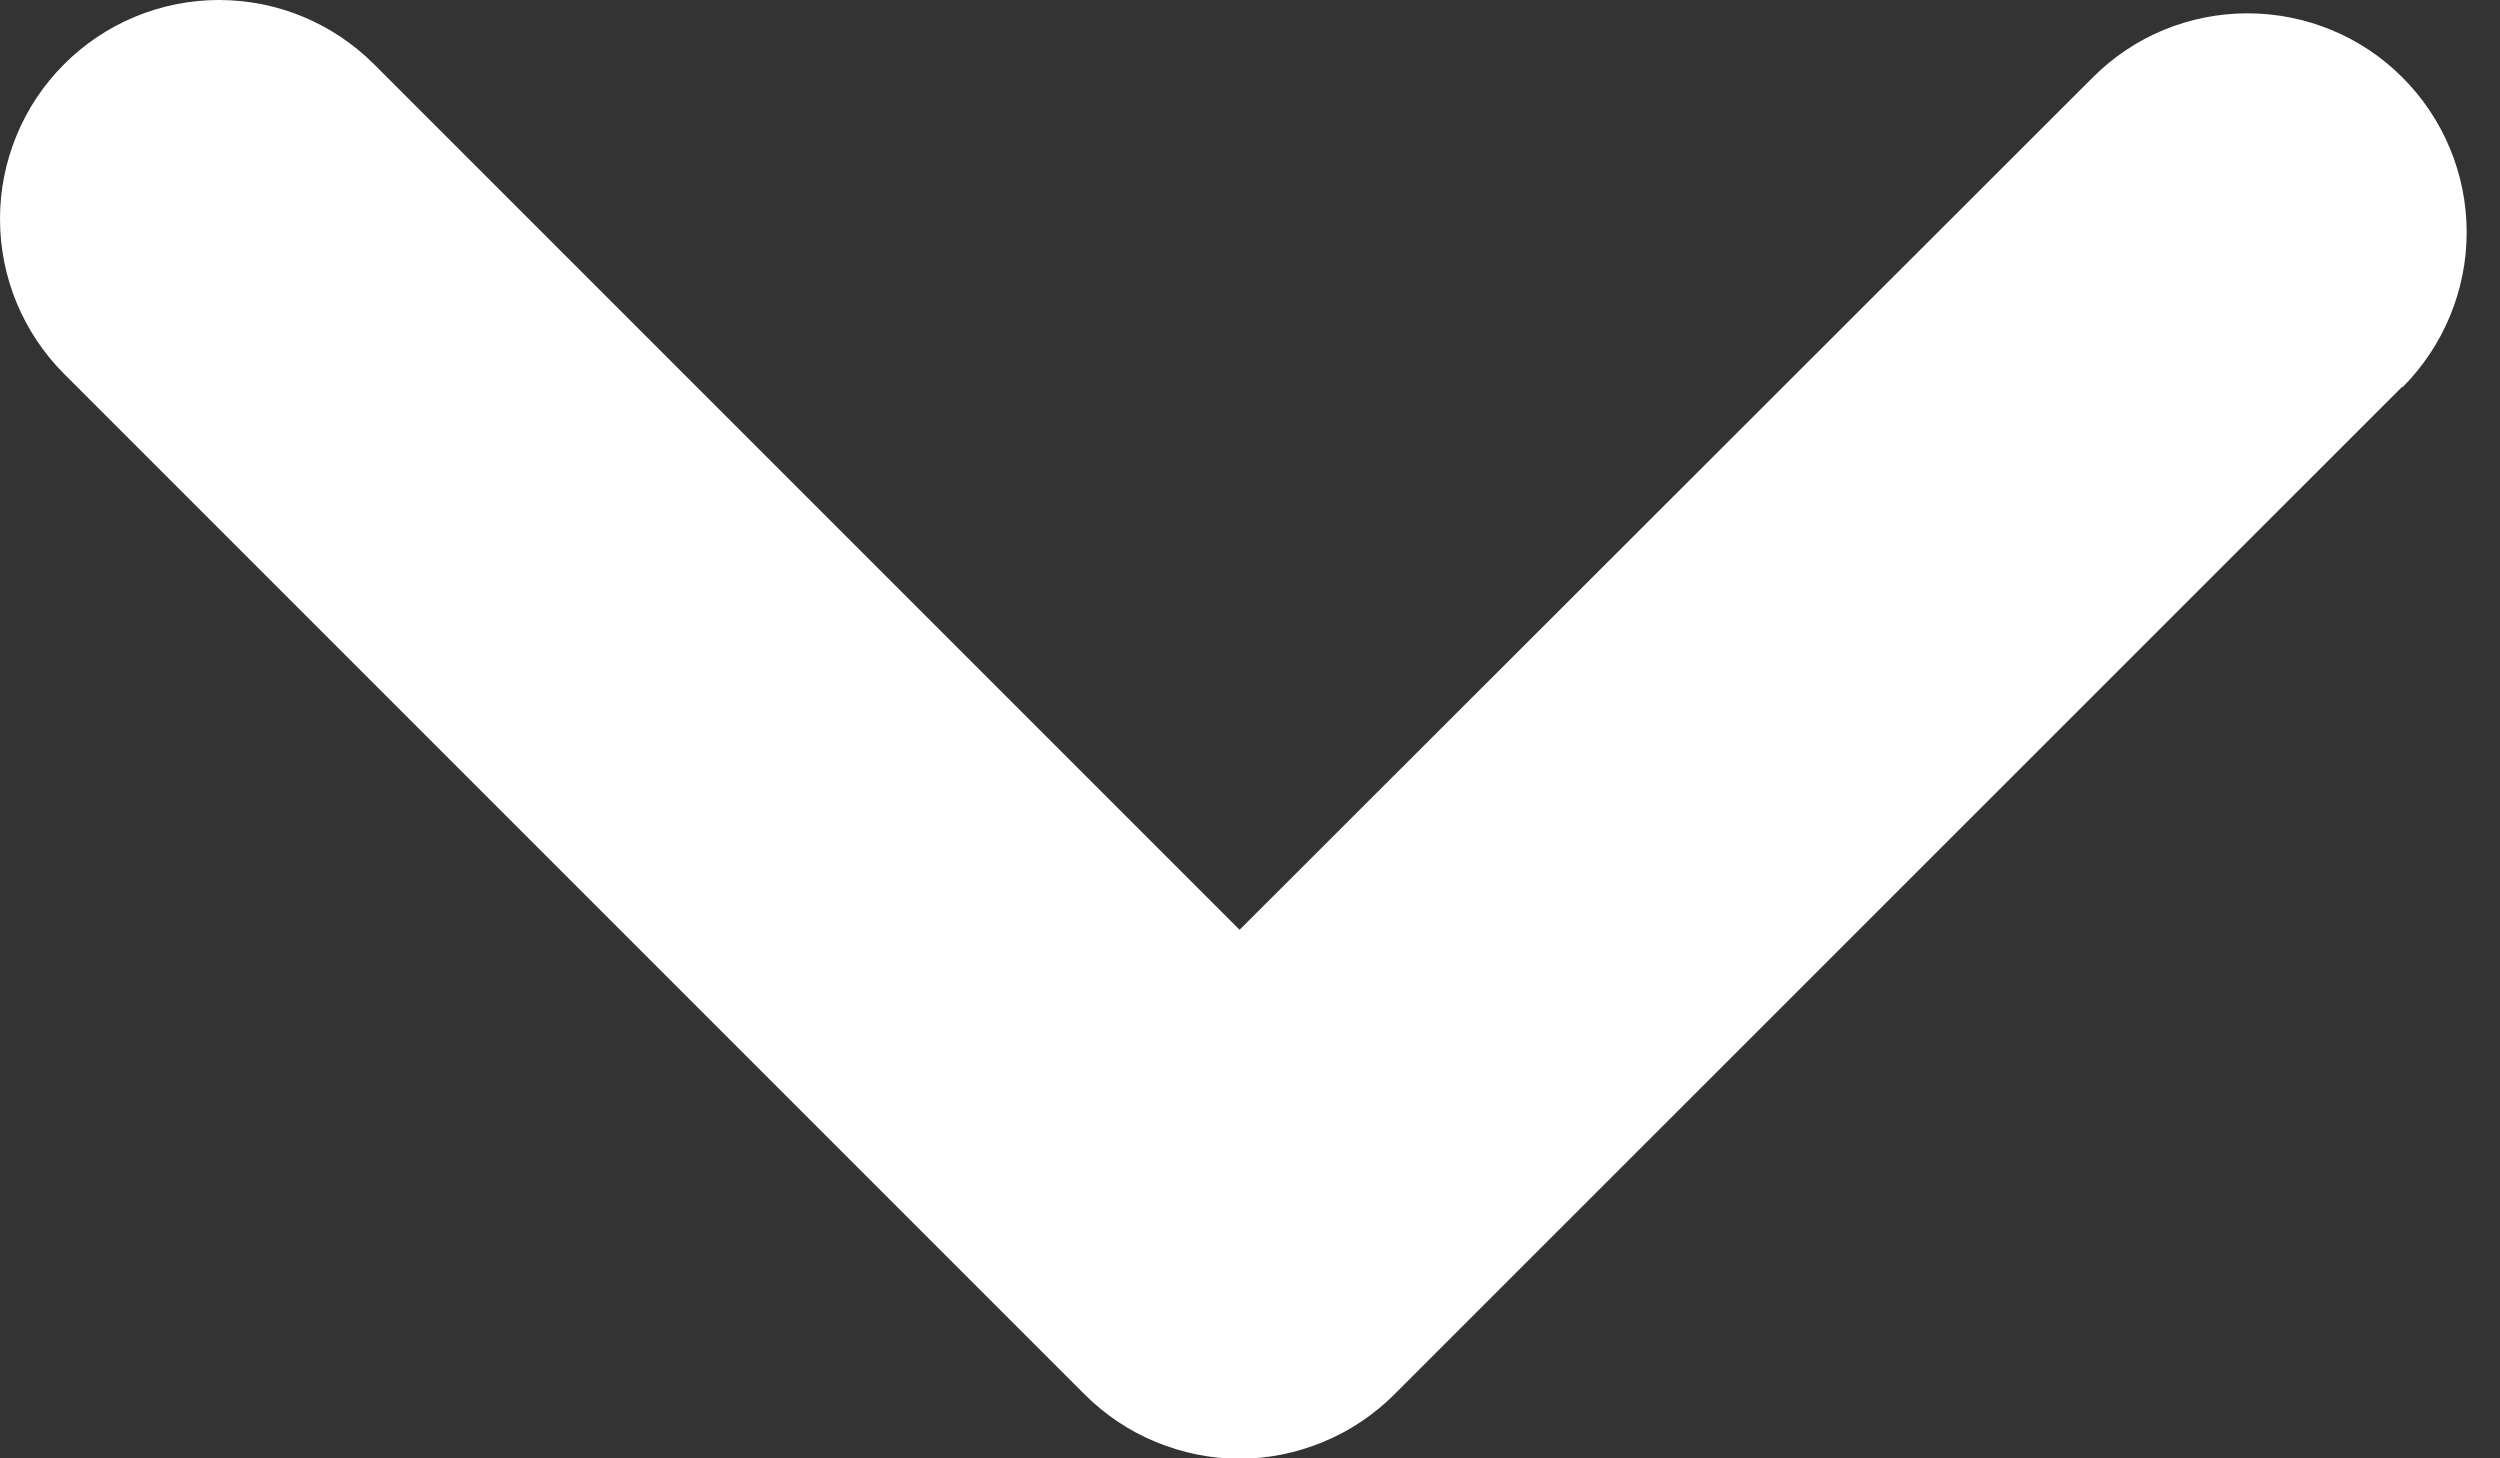 <svg width="12" height="7" viewBox="0 0 12 7" fill="none" xmlns="http://www.w3.org/2000/svg">
<rect x="0" y="0" width="12" height="7" fill="#333333" stroke="none"/>
<path d="M11.53 1.857L6.693 6.693C6.595 6.791 6.48 6.868 6.352 6.921C6.224 6.974 6.088 7.002 5.949 7.002C5.811 7.002 5.675 6.974 5.547 6.921C5.419 6.868 5.304 6.791 5.206 6.693L0.308 1.795C0.21 1.697 0.133 1.581 0.08 1.454C0.027 1.326 1.45483e-09 1.189 0 1.051C-1.45483e-09 0.913 0.027 0.777 0.08 0.649C0.133 0.521 0.21 0.406 0.308 0.308C0.406 0.21 0.521 0.133 0.649 0.08C0.777 0.027 0.913 -1.45483e-09 1.051 0C1.189 1.45483e-09 1.326 0.027 1.454 0.08C1.581 0.133 1.697 0.21 1.795 0.308L5.95 4.463L10.045 0.372C10.242 0.174 10.509 0.064 10.788 0.064C11.067 0.064 11.335 0.174 11.532 0.372C11.729 0.569 11.84 0.836 11.84 1.115C11.84 1.394 11.729 1.661 11.532 1.859L11.53 1.857Z" fill="white"/>
</svg>
